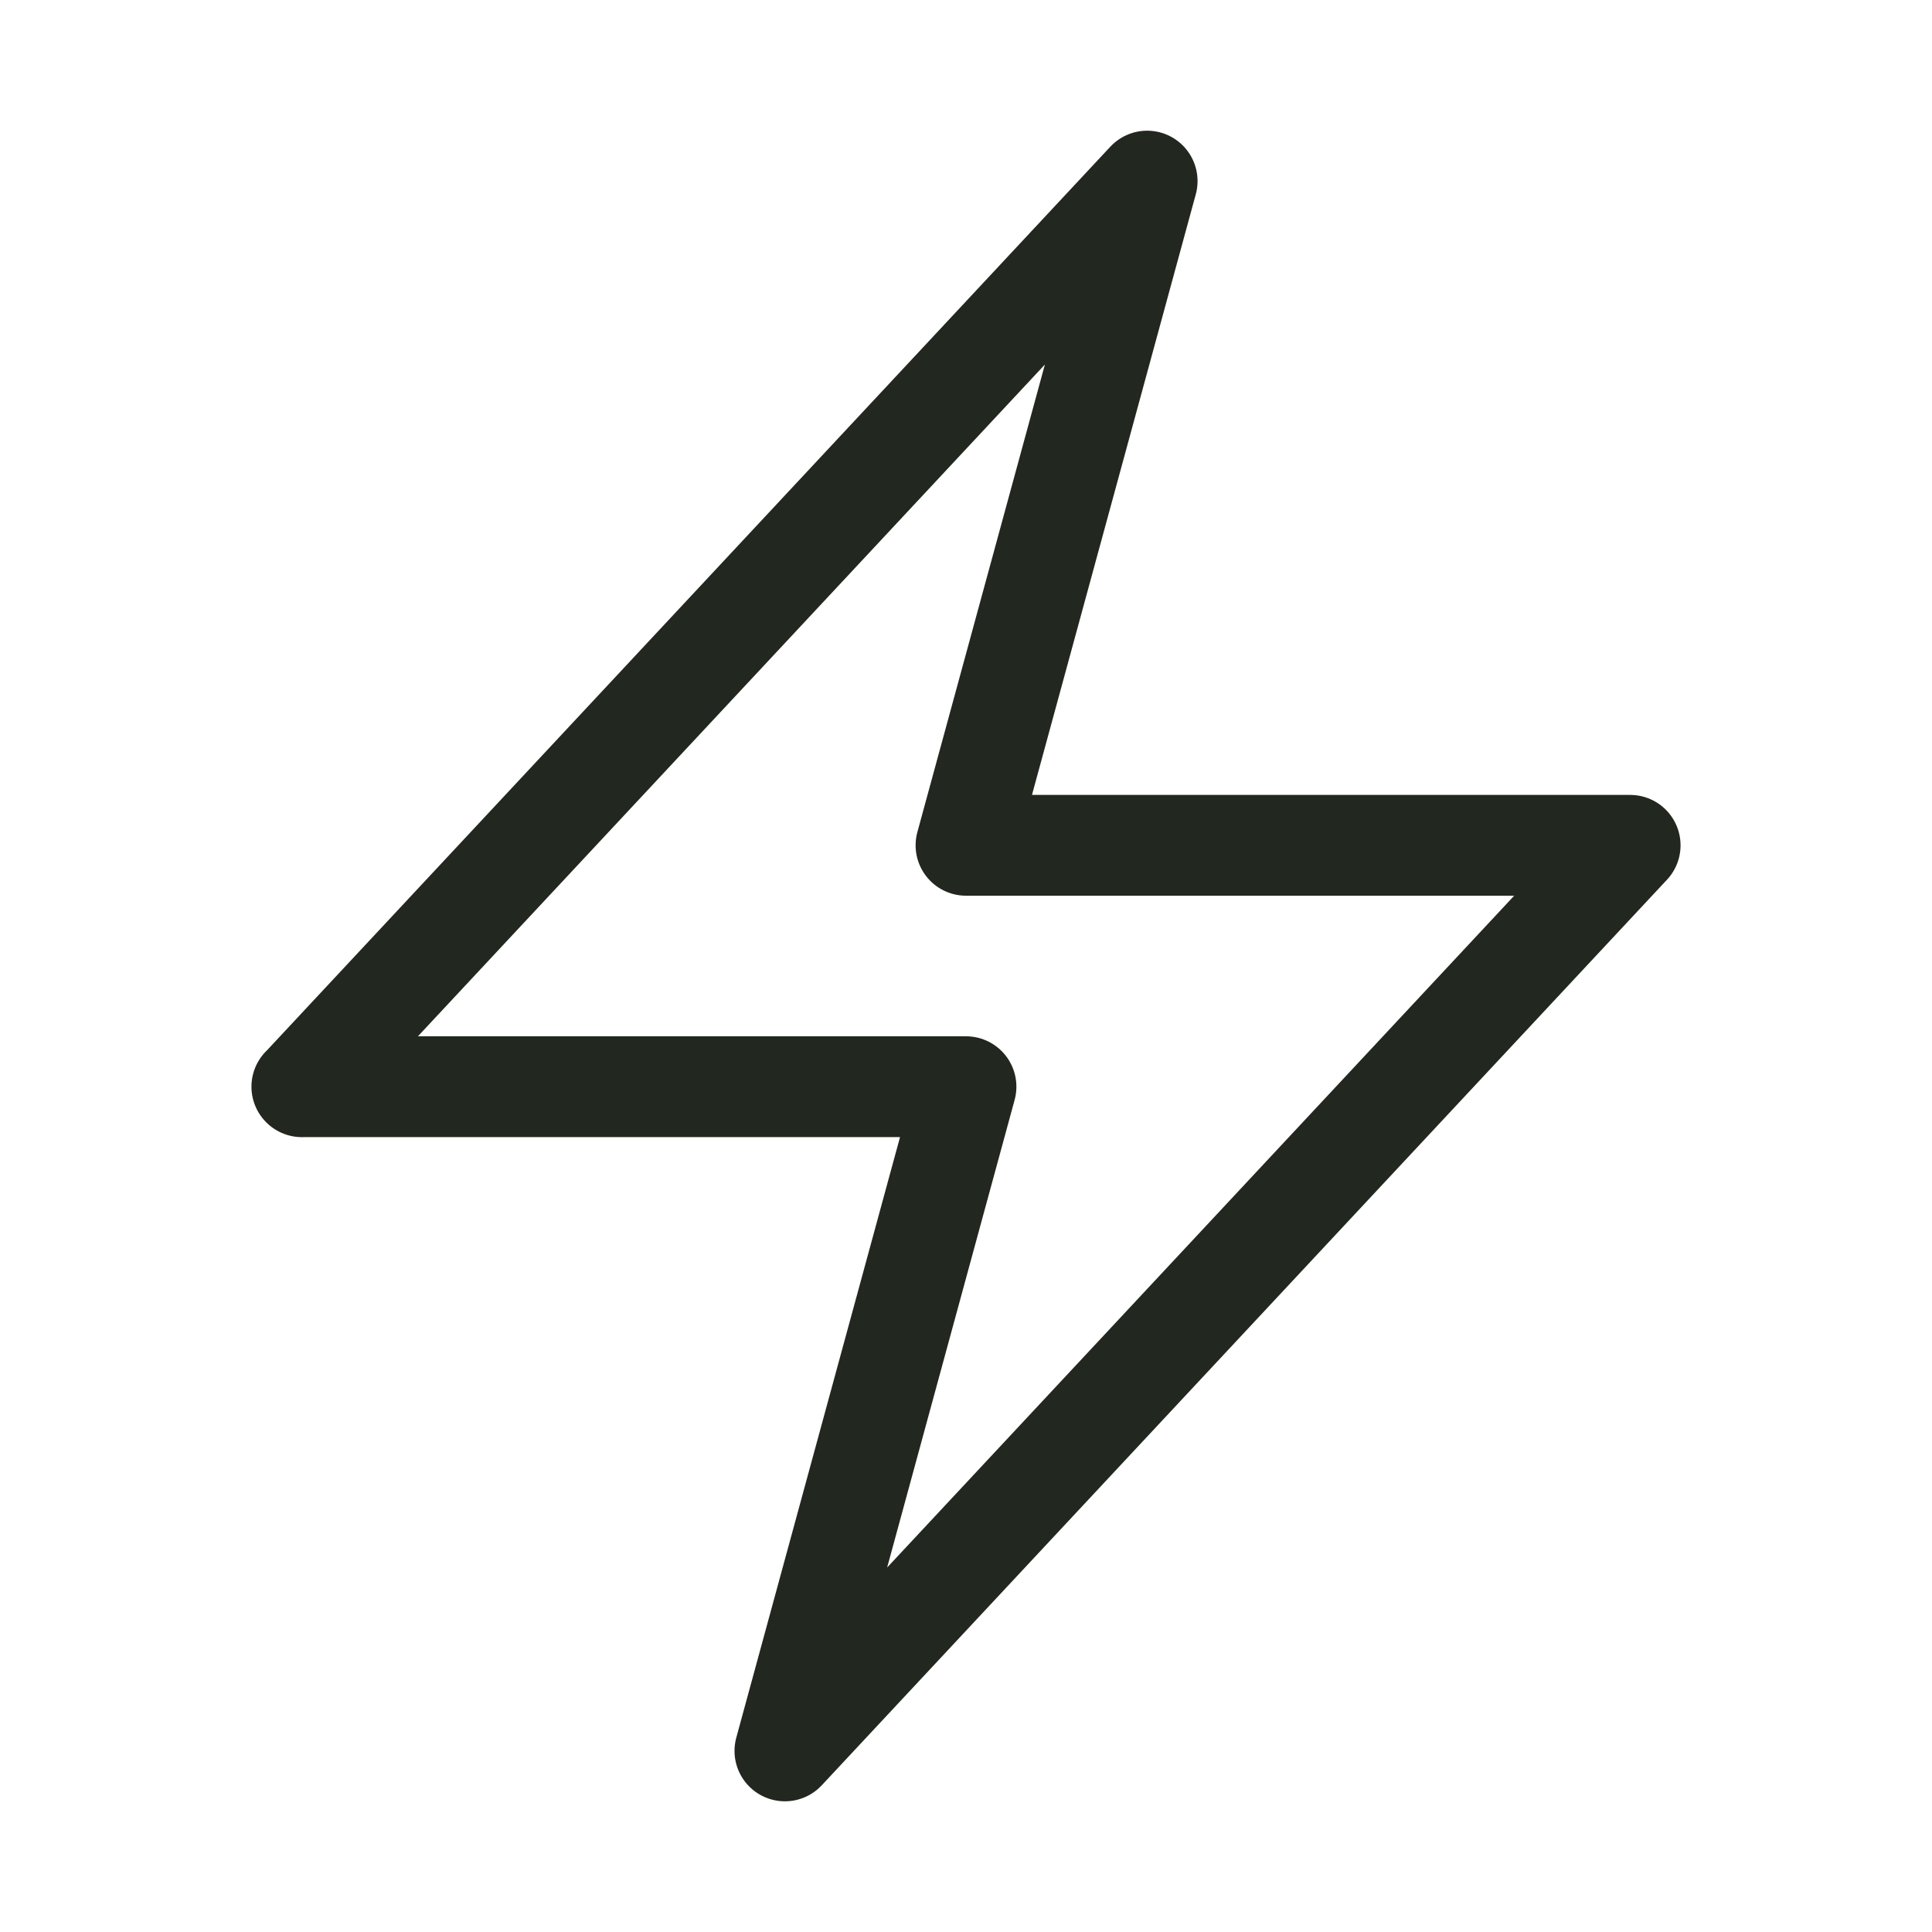 <svg xmlns="http://www.w3.org/2000/svg" width="30" height="30" fill="none"><path stroke="#22271F" stroke-linecap="round" stroke-linejoin="round" stroke-width="1.565" d="M4.688 16.875 17.813 2.812 15 13.126h10.313L12.188 27.188 15 16.874H4.687z"/></svg>